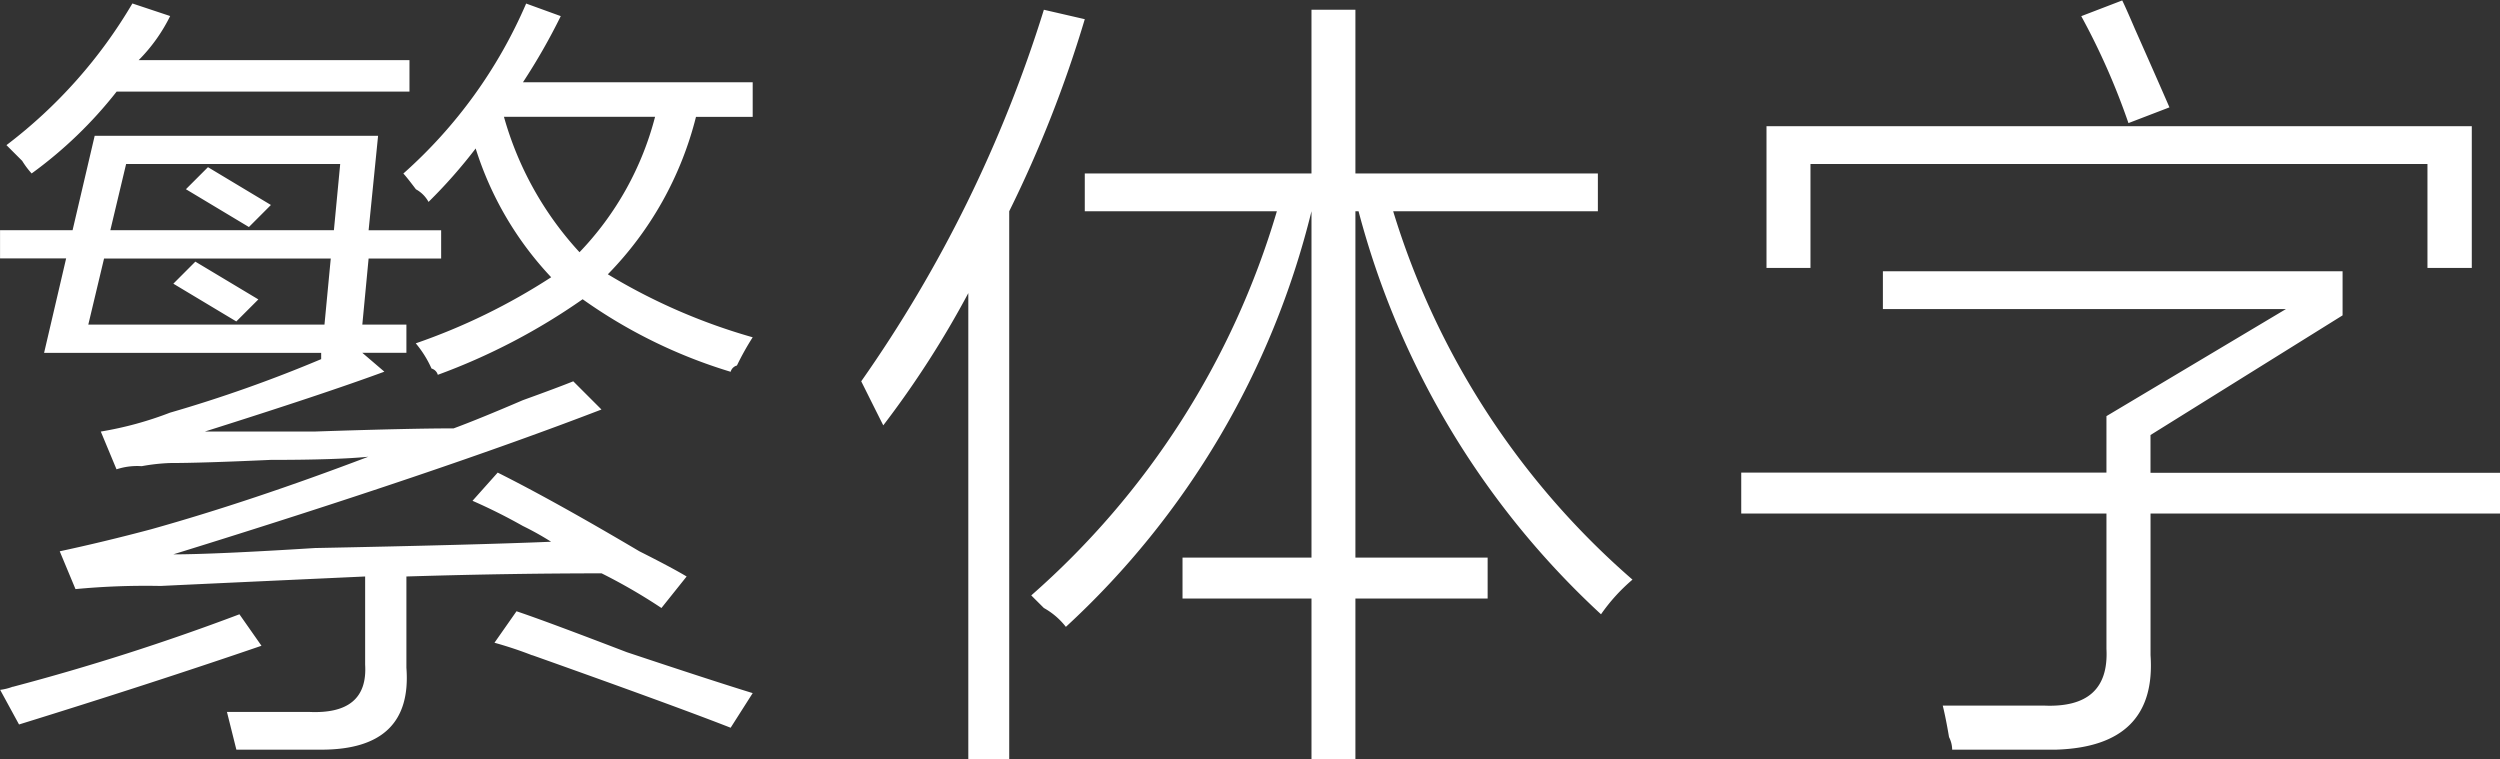 <svg xmlns="http://www.w3.org/2000/svg" width="62.031" height="18.843" viewBox="0 0 62.031 18.843">
  <rect x="0" y="0" width="62.031" height="18.843" fill="#333333" stroke="none"/>
  <defs>
    <style>
      .cls-1 {
        fill: #fff;
        fill-rule: evenodd;
      }
    </style>
  </defs>
  <path id="lang-text-zh_sp.svg" class="cls-1" d="M352.27,842.18h-1.8v0.7h1.64l-0.547,2.344h6.875v0.156a34.019,34.019,0,0,1-3.75,1.328,8.71,8.71,0,0,1-1.718.469l0.39,0.937a1.649,1.649,0,0,1,.625-0.078,4.856,4.856,0,0,1,.7-0.078q0.78,0,2.5-.078,1.641,0,2.422-.078-2.891,1.1-5.39,1.8-1.173.312-2.266,0.546l0.391,0.938a18.407,18.407,0,0,1,2.109-.078q1.641-.078,5.078-0.235v2.188q0.076,1.248-1.406,1.172H356.1l0.234,0.937h2.109q2.265,0,2.11-2.031v-2.266q2.5-.077,4.844-0.078a13.909,13.909,0,0,1,1.484.86l0.625-.782c-0.261-.156-0.652-0.363-1.172-0.625q-2.109-1.248-3.516-1.953l-0.625.7a13.847,13.847,0,0,1,1.25.625,7.188,7.188,0,0,1,.7.391q-1.875.078-5.86,0.156-2.5.157-3.515,0.157,6.563-2.031,10.625-3.594l-0.7-.7q-0.391.158-1.25,0.468-1.095.47-1.718,0.7-1.1,0-3.438.078h-2.734q2.969-.937,4.453-1.485l-0.547-.468h1.094v-0.7h-1.094l0.156-1.64h1.8v-0.7h-1.8l0.235-2.344h-7.032Zm10-2.032a8.265,8.265,0,0,0,1.875,3.2,15.39,15.39,0,0,1-3.36,1.64,2.653,2.653,0,0,1,.391.625,0.226,0.226,0,0,1,.156.156,15.639,15.639,0,0,0,3.594-1.875,12.623,12.623,0,0,0,3.672,1.8,0.222,0.222,0,0,1,.156-0.156,6.751,6.751,0,0,1,.391-0.7,14.7,14.7,0,0,1-3.594-1.563,8.558,8.558,0,0,0,2.187-3.906h1.407v-0.859h-5.7a15.354,15.354,0,0,0,.938-1.641l-0.859-.312a11.953,11.953,0,0,1-3.047,4.218c0.051,0.053.156,0.183,0.312,0.391a0.782,0.782,0,0,1,.313.313,12.654,12.654,0,0,0,1.172-1.329h0Zm-8.907-1.406h7.266v-0.781H353.91a4.139,4.139,0,0,0,.781-1.094l-0.937-.312a12.126,12.126,0,0,1-3.125,3.515l0.391,0.391a2.1,2.1,0,0,0,.234.312,10.565,10.565,0,0,0,2.109-2.031h0Zm-0.312,4.141h5.625l-0.156,1.64h-5.86Zm5.859-2.344-0.156,1.641h-5.547l0.391-1.641h5.312Zm7.813-1.172a7.6,7.6,0,0,1-1.875,3.36,8.225,8.225,0,0,1-1.875-3.36h3.75Zm-3.047,13.359q3.516,1.25,4.922,1.8l0.547-.859q-1.017-.313-3.125-1.016-2.032-.78-2.735-1.015l-0.547.781a9.747,9.747,0,0,1,.938.312h0Zm-12.891.782a1.339,1.339,0,0,1-.312.078l0.468,0.859q3.282-1.016,6.016-1.953l-0.547-.781a57.274,57.274,0,0,1-5.625,1.8h0Zm4.844-12.891-0.547.547,1.563,0.938,0.546-.547Zm-0.313,2.344-0.546.547,1.562,0.937,0.547-.547Zm27.694-1.25v8.594h-3.2v1.015h3.2v3.985H384.1V851.32h3.281v-1.015H384.1v-8.594h0.078a20.806,20.806,0,0,0,6.016,10,4.485,4.485,0,0,1,.781-0.86,19.713,19.713,0,0,1-5.938-9.14h5.079v-0.938H384.1v-4.062H383.01v4.062h-5.625v0.938h4.766a20.32,20.32,0,0,1-6.094,9.531c0.051,0.053.156,0.156,0.313,0.313a1.8,1.8,0,0,1,.546.468,20.726,20.726,0,0,0,6.094-10.312h0Zm-8.515,2.031v11.563h1.015V841.711a30.279,30.279,0,0,0,1.875-4.766l-1.015-.234a33.116,33.116,0,0,1-4.532,9.219l0.078,0.156q0.312,0.626.469,0.937a23.9,23.9,0,0,0,2.11-3.281h0Zm28.24,4.453h-9.062v1.016h9.062v3.359q0.077,1.483-1.562,1.406h-2.5q0.077,0.312.156,0.782a0.7,0.7,0,0,1,.078.312h2.578q2.5-.078,2.344-2.344v-3.515H412.5V848.2h-8.672v-0.937l4.766-2.969V843.2H397.188v0.938h10l-4.453,2.656V848.2Zm-8.437-5.078h1.093v-2.578H410.7v2.578H411.8V839.6H394.3v3.515Zm8.984-3.594,1.016-.39q-0.236-.546-0.86-1.953c-0.156-.364-0.261-0.6-0.312-0.7l-1.016.39a17.146,17.146,0,0,1,1.172,2.656h0Z" transform="translate(-350.469 -836.469)"/>
</svg>

